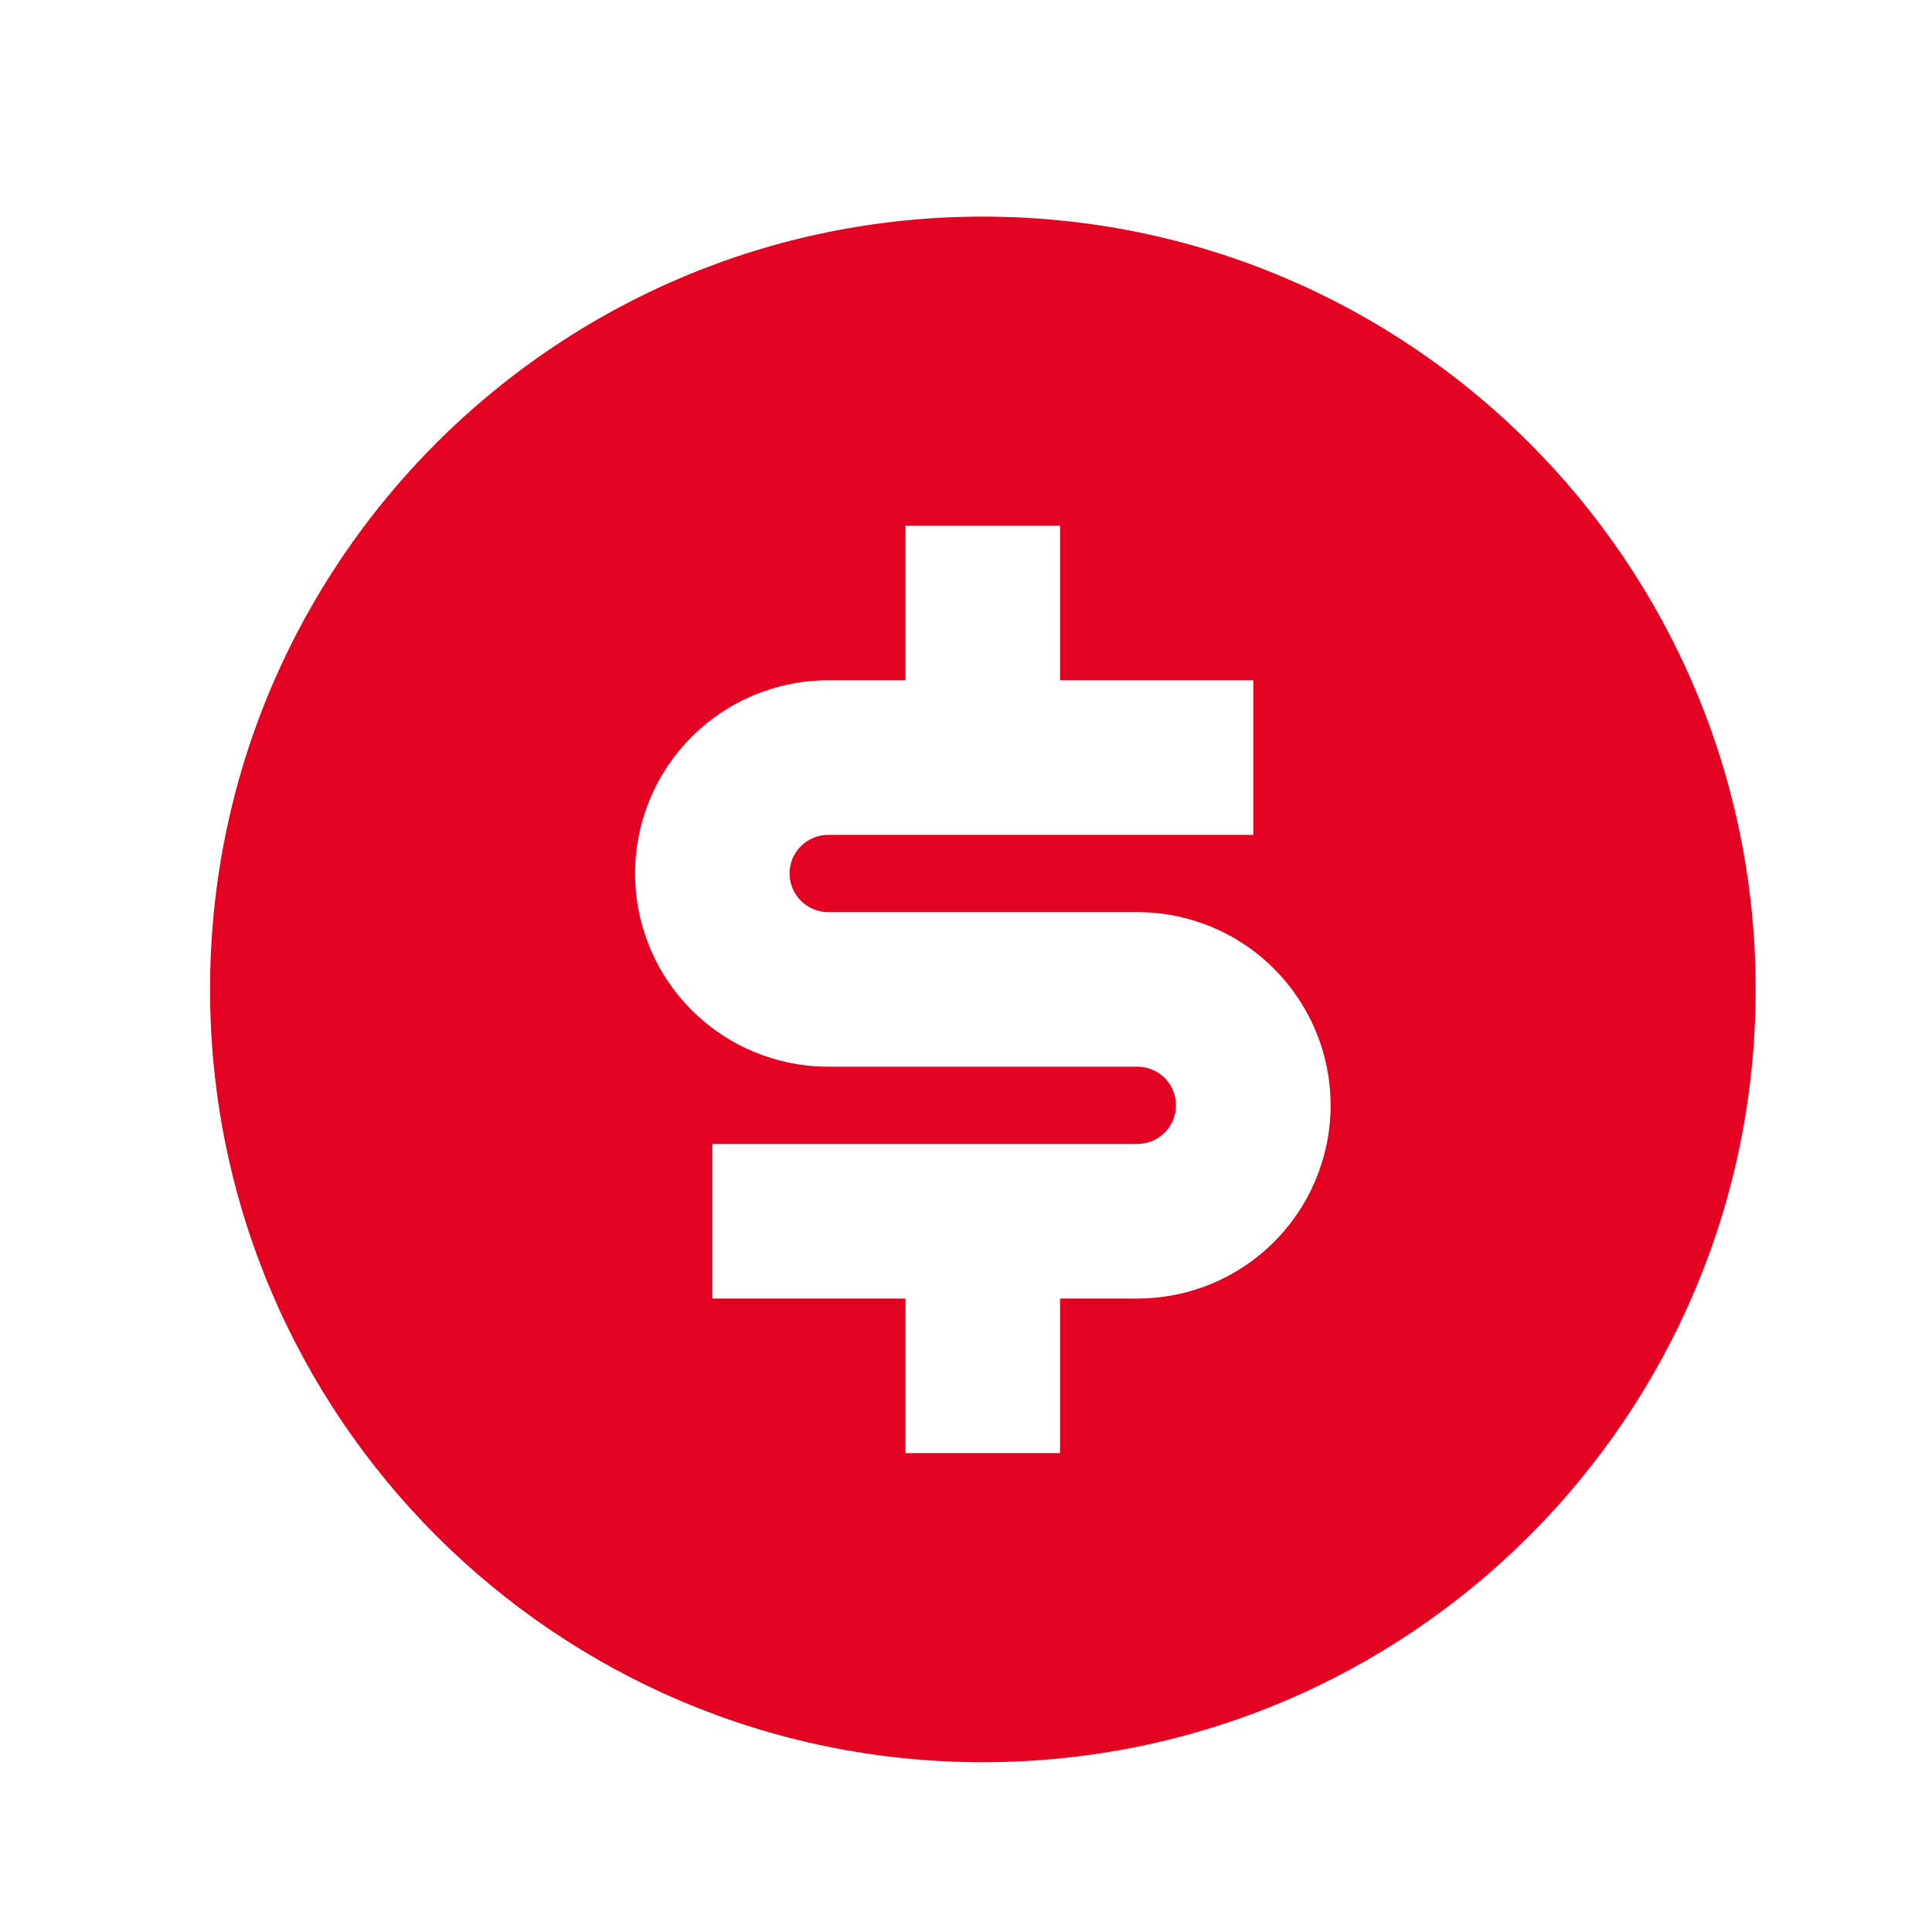 <svg xmlns="http://www.w3.org/2000/svg" fill="none" viewBox="0 0 25 25" height="25" width="25">
<g clip-path="url(#clip0_1049_506)">
<path fill="#E30222" d="M12.717 22.803C7.195 22.803 2.718 18.326 2.718 12.803C2.718 7.28 7.195 2.803 12.717 2.803C18.241 2.803 22.718 7.28 22.718 12.803C22.718 18.326 18.241 22.803 12.717 22.803ZM9.218 14.803V16.803H11.717V18.803H13.717V16.803H14.717C15.381 16.803 16.017 16.54 16.485 16.071C16.954 15.602 17.218 14.966 17.218 14.303C17.218 13.64 16.954 13.004 16.485 12.535C16.017 12.066 15.381 11.803 14.717 11.803H10.717C10.585 11.803 10.458 11.75 10.364 11.656C10.27 11.563 10.217 11.436 10.217 11.303C10.217 11.17 10.27 11.043 10.364 10.949C10.458 10.856 10.585 10.803 10.717 10.803H16.218V8.803H13.717V6.803H11.717V8.803H10.717C10.055 8.803 9.419 9.066 8.95 9.535C8.481 10.004 8.218 10.64 8.218 11.303C8.218 11.966 8.481 12.602 8.95 13.071C9.419 13.54 10.055 13.803 10.717 13.803H14.717C14.85 13.803 14.977 13.856 15.071 13.949C15.165 14.043 15.217 14.17 15.217 14.303C15.217 14.436 15.165 14.563 15.071 14.656C14.977 14.75 14.85 14.803 14.717 14.803H9.218Z"></path>
</g>
<defs>
<clipPath id="clip0_1049_506">
<rect transform="translate(0.718 0.803)" fill="white" height="24" width="24"></rect>
</clipPath>
</defs>
</svg>
